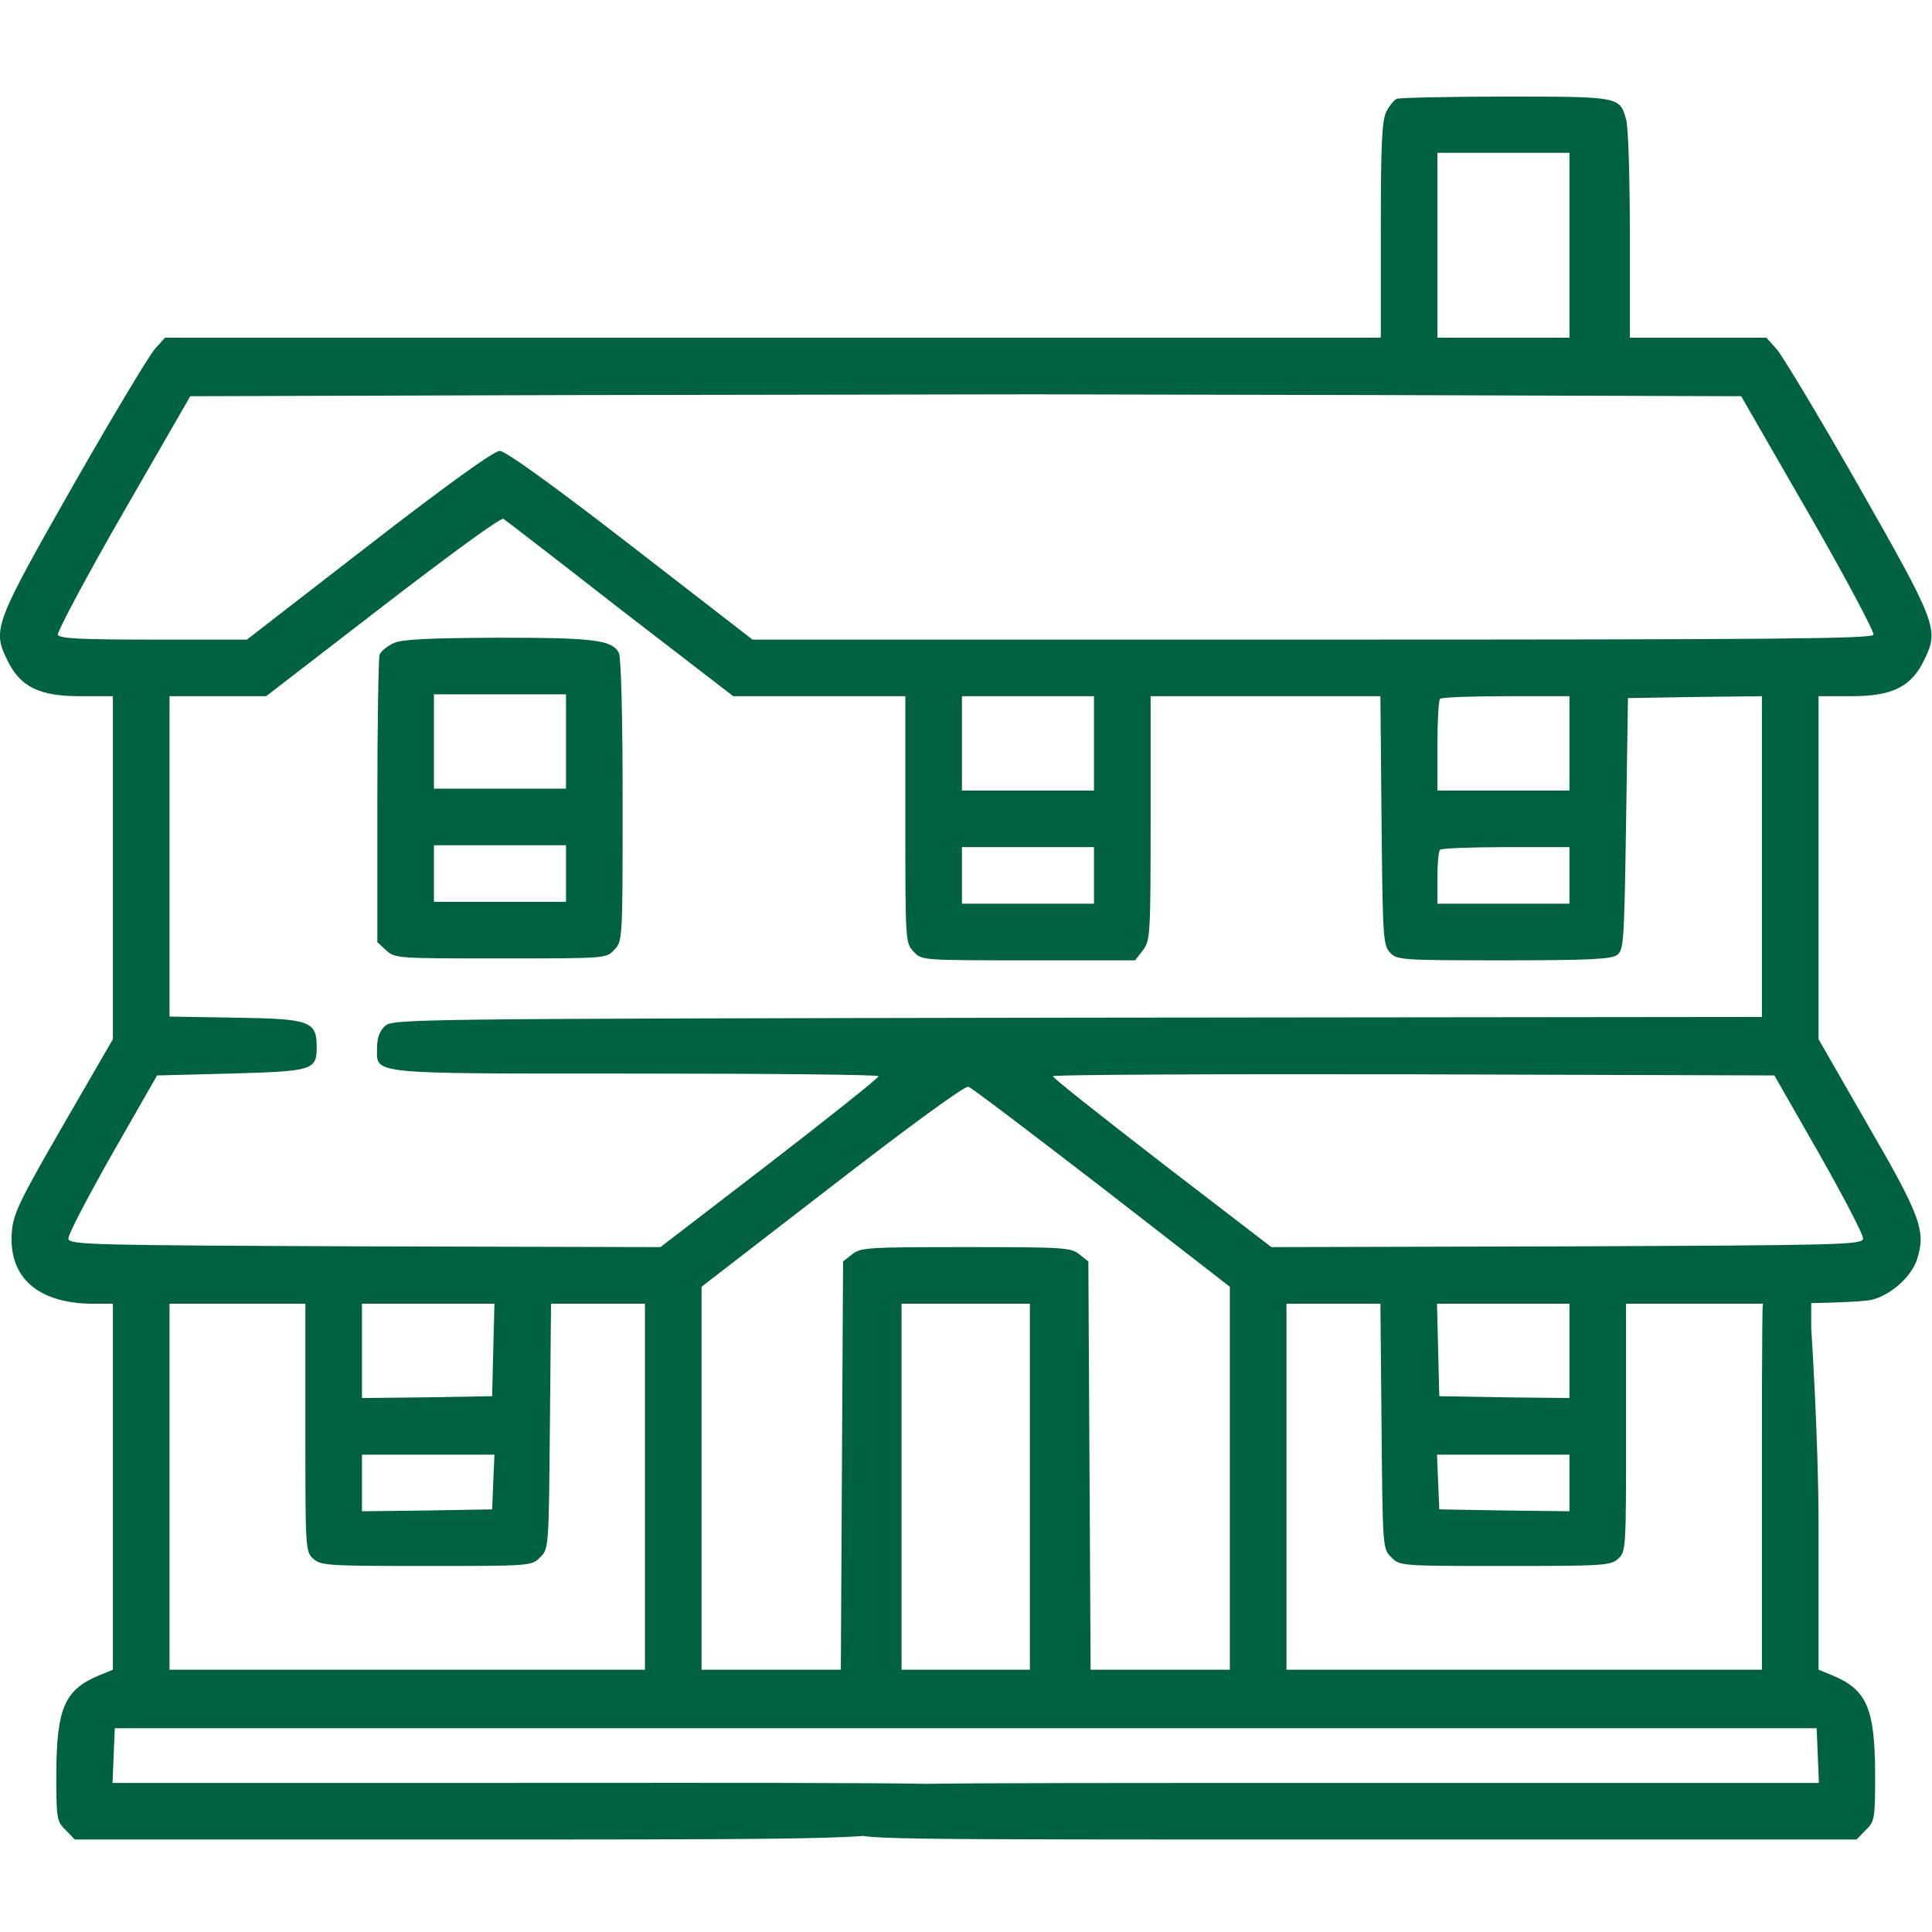 <svg width="48" height="48" viewBox="0 0 48 48" fill="none" xmlns="http://www.w3.org/2000/svg">
<g clip-path="url(#clip0_4147_25026)">
<path d="M34.699 2.456C34.634 2.484 34.521 2.625 34.446 2.766C34.334 2.991 34.306 3.534 34.306 5.719V8.391H30.04H25.765L25.54 8.625C25.259 8.906 25.24 9.225 25.502 9.553L25.69 9.797L34.474 9.816L43.259 9.844L44.927 12.741C45.846 14.334 46.568 15.703 46.549 15.769C46.512 15.872 44.037 15.891 32.599 15.891H18.696L15.668 13.547C13.718 12.037 12.556 11.203 12.415 11.203C12.274 11.203 11.112 12.037 9.162 13.547L6.134 15.891H3.809C1.971 15.891 1.474 15.863 1.437 15.769C1.418 15.703 2.14 14.334 3.059 12.741L4.727 9.844L14.121 9.816L25.69 9.797L25.54 9.459C25.502 9.145 25.6 9.328 25.319 9.047L25.765 8.391H13.765H4.099L3.855 8.662C3.715 8.812 2.805 10.331 1.83 12.037C-0.138 15.497 -0.195 15.637 0.18 16.397C0.499 17.062 0.968 17.297 1.99 17.297H2.805V21.562V25.819L1.568 27.956C0.471 29.859 0.33 30.15 0.293 30.619C0.209 31.744 0.949 32.391 2.327 32.391H2.805V36.938V41.484L2.459 41.625C1.605 41.981 1.409 42.441 1.399 44.044C1.399 45.197 1.409 45.253 1.634 45.469L1.859 45.703H10.474C19.006 45.703 21.77 45.703 21.977 45.516C22.258 45.253 21.873 44.709 21.592 44.447C27.8 44.265 19.006 44.297 10.943 44.297H2.796L2.824 43.612L2.852 42.938H23.993H45.134L45.162 43.612L45.19 44.297H33.293C21.462 44.297 21.405 44.297 21.199 44.484C20.918 44.747 20.918 45.253 21.199 45.516C21.405 45.703 21.452 45.703 33.762 45.703H46.127L46.352 45.469C46.577 45.253 46.587 45.197 46.587 44.044C46.577 42.441 46.38 41.981 45.527 41.625L45.181 41.484V37.866C45.181 35.737 44.999 33 44.999 33V31.8C44.776 31.8 44.63 31.772 44.399 31.8C44.249 31.875 43.799 32.4 43.799 32.4C43.771 32.484 43.774 35.906 43.774 37.884V41.484H37.868H31.962V36.938V32.391H33.134H34.296L34.324 35.438C34.352 38.466 34.352 38.484 34.568 38.691C34.774 38.906 34.802 38.906 37.39 38.906C39.827 38.906 40.015 38.897 40.202 38.728C40.399 38.55 40.399 38.484 40.399 35.466V32.391H43.287C45.002 32.391 46.306 32.353 46.521 32.288C46.99 32.166 47.487 31.716 47.627 31.294C47.852 30.591 47.73 30.234 46.409 27.956L45.181 25.819V21.562V17.297H45.996C47.018 17.297 47.487 17.062 47.806 16.397C48.181 15.637 48.124 15.497 46.156 12.037C45.181 10.331 44.271 8.812 44.13 8.662L43.887 8.391H42.19H40.493V5.831C40.493 4.434 40.456 3.141 40.399 2.962C40.24 2.4 40.23 2.4 37.399 2.4C35.984 2.4 34.765 2.428 34.699 2.456ZM38.993 6.094V8.391H37.352H35.712V6.094V3.797H37.352H38.993V6.094ZM15.405 15.131L18.218 17.297H20.355H22.493V20.363C22.493 23.381 22.493 23.428 22.699 23.644C22.896 23.859 22.905 23.859 25.549 23.859H28.202L28.39 23.616C28.577 23.372 28.587 23.259 28.587 20.334V17.297H31.446H34.296L34.324 20.381C34.352 23.259 34.362 23.475 34.531 23.663C34.709 23.85 34.784 23.859 37.352 23.859C39.48 23.859 40.024 23.831 40.174 23.728C40.343 23.597 40.352 23.428 40.399 20.466L40.446 17.344L42.115 17.316L43.774 17.297V21.281V25.266L26.768 25.284C10.193 25.312 9.762 25.312 9.565 25.491C9.434 25.613 9.368 25.781 9.368 26.025C9.368 26.7 9.049 26.672 15.809 26.672C19.127 26.672 21.837 26.7 21.827 26.738C21.827 26.784 20.609 27.75 19.118 28.903L16.409 30.984L9.068 30.966C2.29 30.938 1.727 30.928 1.699 30.778C1.68 30.694 2.177 29.747 2.787 28.669L3.902 26.719L5.73 26.672C7.774 26.616 7.868 26.587 7.868 26.016C7.868 25.369 7.709 25.312 5.843 25.284L4.212 25.256V21.272V17.297H5.412H6.612L9.518 15.056C11.149 13.8 12.452 12.844 12.509 12.891C12.565 12.928 13.868 13.931 15.405 15.131ZM27.18 18.469V19.641H25.54H23.899V18.469V17.297H25.54H27.18V18.469ZM38.993 18.469V19.641H37.352H35.712V18.534C35.712 17.925 35.74 17.391 35.777 17.363C35.806 17.325 36.546 17.297 37.418 17.297H38.993V18.469ZM27.18 21.75V22.453H25.54H23.899V21.75V21.047H25.54H27.18V21.75ZM38.993 21.75V22.453H37.352H35.712V21.816C35.712 21.459 35.74 21.141 35.777 21.113C35.806 21.075 36.546 21.047 37.418 21.047H38.993V21.75ZM45.199 28.669C45.809 29.747 46.306 30.694 46.287 30.778C46.259 30.928 45.696 30.938 38.918 30.966L31.587 30.984L28.877 28.903C27.387 27.75 26.159 26.784 26.159 26.738C26.149 26.7 30.18 26.681 35.112 26.691L44.084 26.719L45.199 28.669ZM27.377 29.503L30.555 31.969V36.722V41.484H28.821H27.096L27.068 36.413L27.04 31.341L26.815 31.163C26.609 30.994 26.421 30.984 23.993 30.984C21.565 30.984 21.377 30.994 21.171 31.163L20.946 31.341L20.918 36.413L20.89 41.484H19.165H17.43V36.722V31.969L20.684 29.456C22.587 27.984 23.984 26.962 24.059 27C24.134 27.019 25.624 28.153 27.377 29.503ZM7.587 35.466C7.587 38.484 7.587 38.55 7.784 38.728C7.971 38.897 8.159 38.906 10.596 38.906C13.184 38.906 13.212 38.906 13.418 38.691C13.634 38.484 13.634 38.466 13.662 35.438L13.69 32.391H14.852H16.024V36.938V41.484H10.118H4.212V36.938V32.391H5.899H7.587V35.466ZM12.255 33.534L12.227 34.688L10.615 34.716L8.993 34.734V33.562V32.391H10.634H12.284L12.255 33.534ZM25.587 36.938V41.484H23.993H22.399V36.938V32.391H23.993H25.587V36.938ZM38.993 33.562V34.734L37.38 34.716L35.759 34.688L35.73 33.534L35.702 32.391H37.352H38.993V33.562ZM12.255 36.816L12.227 37.5L10.615 37.528L8.993 37.547V36.844V36.141H10.634H12.284L12.255 36.816ZM38.993 36.844V37.547L37.38 37.528L35.759 37.5L35.73 36.816L35.702 36.141H37.352H38.993V36.844Z" fill="#006241"/>
<path d="M9.787 15.975C9.628 16.05 9.469 16.172 9.431 16.266C9.403 16.35 9.375 17.991 9.375 19.913V23.409L9.591 23.606C9.806 23.812 9.872 23.812 12.431 23.812C15.056 23.812 15.066 23.812 15.262 23.597C15.469 23.381 15.469 23.344 15.469 19.884C15.469 17.784 15.431 16.322 15.375 16.219C15.206 15.9 14.766 15.844 12.384 15.844C10.659 15.853 10.003 15.881 9.787 15.975ZM14.062 18.422V19.594H12.422H10.781V18.422V17.25H12.422H14.062V18.422ZM14.062 21.703V22.406H12.422H10.781V21.703V21H12.422H14.062V21.703Z" fill="#006241"/>
</g>
<defs>
<clipPath id="clip0_4147_25026">
<rect width="48" height="48" fill="white"/>
</clipPath>
</defs>
</svg>
